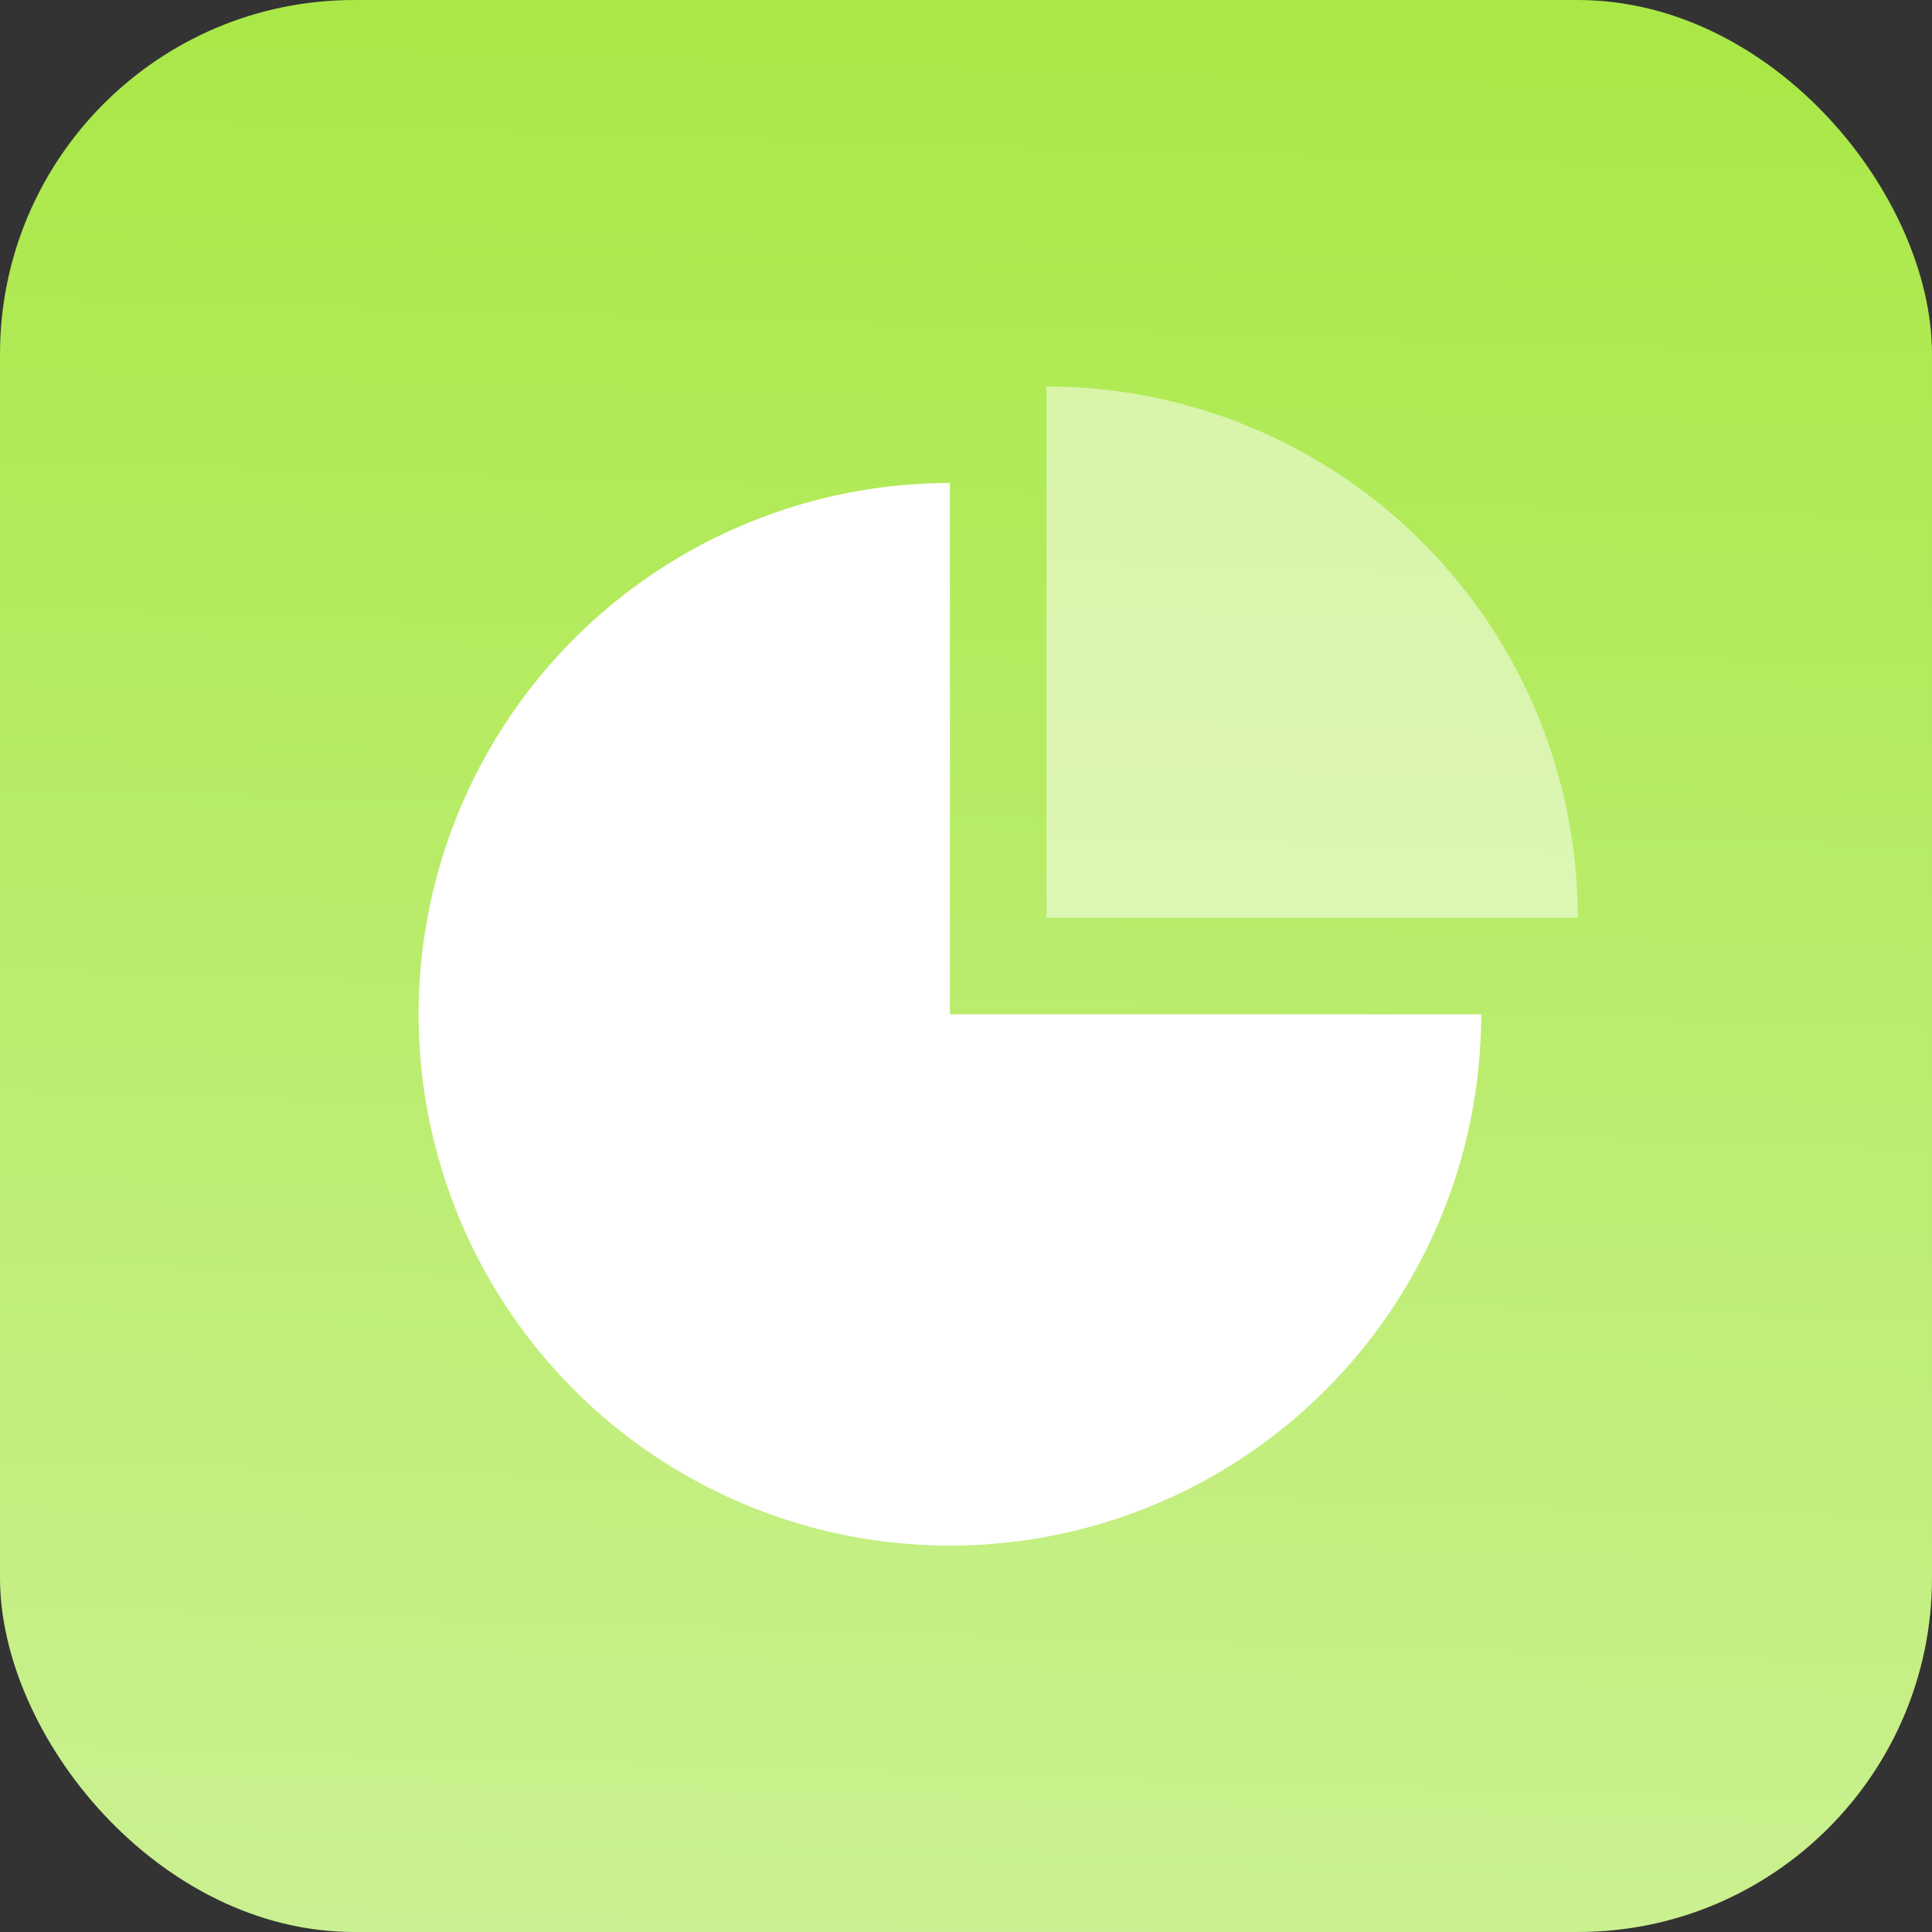 <?xml version="1.0" encoding="UTF-8"?> <svg xmlns="http://www.w3.org/2000/svg" width="60" height="60" viewBox="0 0 60 60" fill="none"><rect x="0" y="0" width="60" height="60" fill="#333333" stroke="none"/> <rect width="60" height="60" rx="11" fill="url(#paint0_linear_567_950)"></rect> <path d="M46 31.5C46 34.763 45.032 37.953 43.219 40.667C41.406 43.38 38.829 45.495 35.814 46.744C32.799 47.993 29.482 48.32 26.281 47.683C23.08 47.046 20.14 45.475 17.833 43.167C15.525 40.86 13.954 37.92 13.317 34.719C12.68 31.518 13.007 28.201 14.256 25.186C15.505 22.171 17.62 19.594 20.333 17.781C23.047 15.968 26.237 15 29.5 15V31.5H46Z" fill="white"></path> <path opacity="0.5" d="M49 28.5C49 26.333 48.573 24.188 47.744 22.186C46.915 20.184 45.699 18.365 44.167 16.833C42.635 15.301 40.816 14.085 38.814 13.256C36.812 12.427 34.667 12 32.5 12V28.5H49Z" fill="white"></path> <defs> <linearGradient id="paint0_linear_567_950" x1="30" y1="3.2597e-09" x2="26.5" y2="115.5" gradientUnits="userSpaceOnUse"> <stop stop-color="#A9E846"></stop> <stop offset="1" stop-color="#EAF8D6"></stop> </linearGradient> </defs> </svg> 